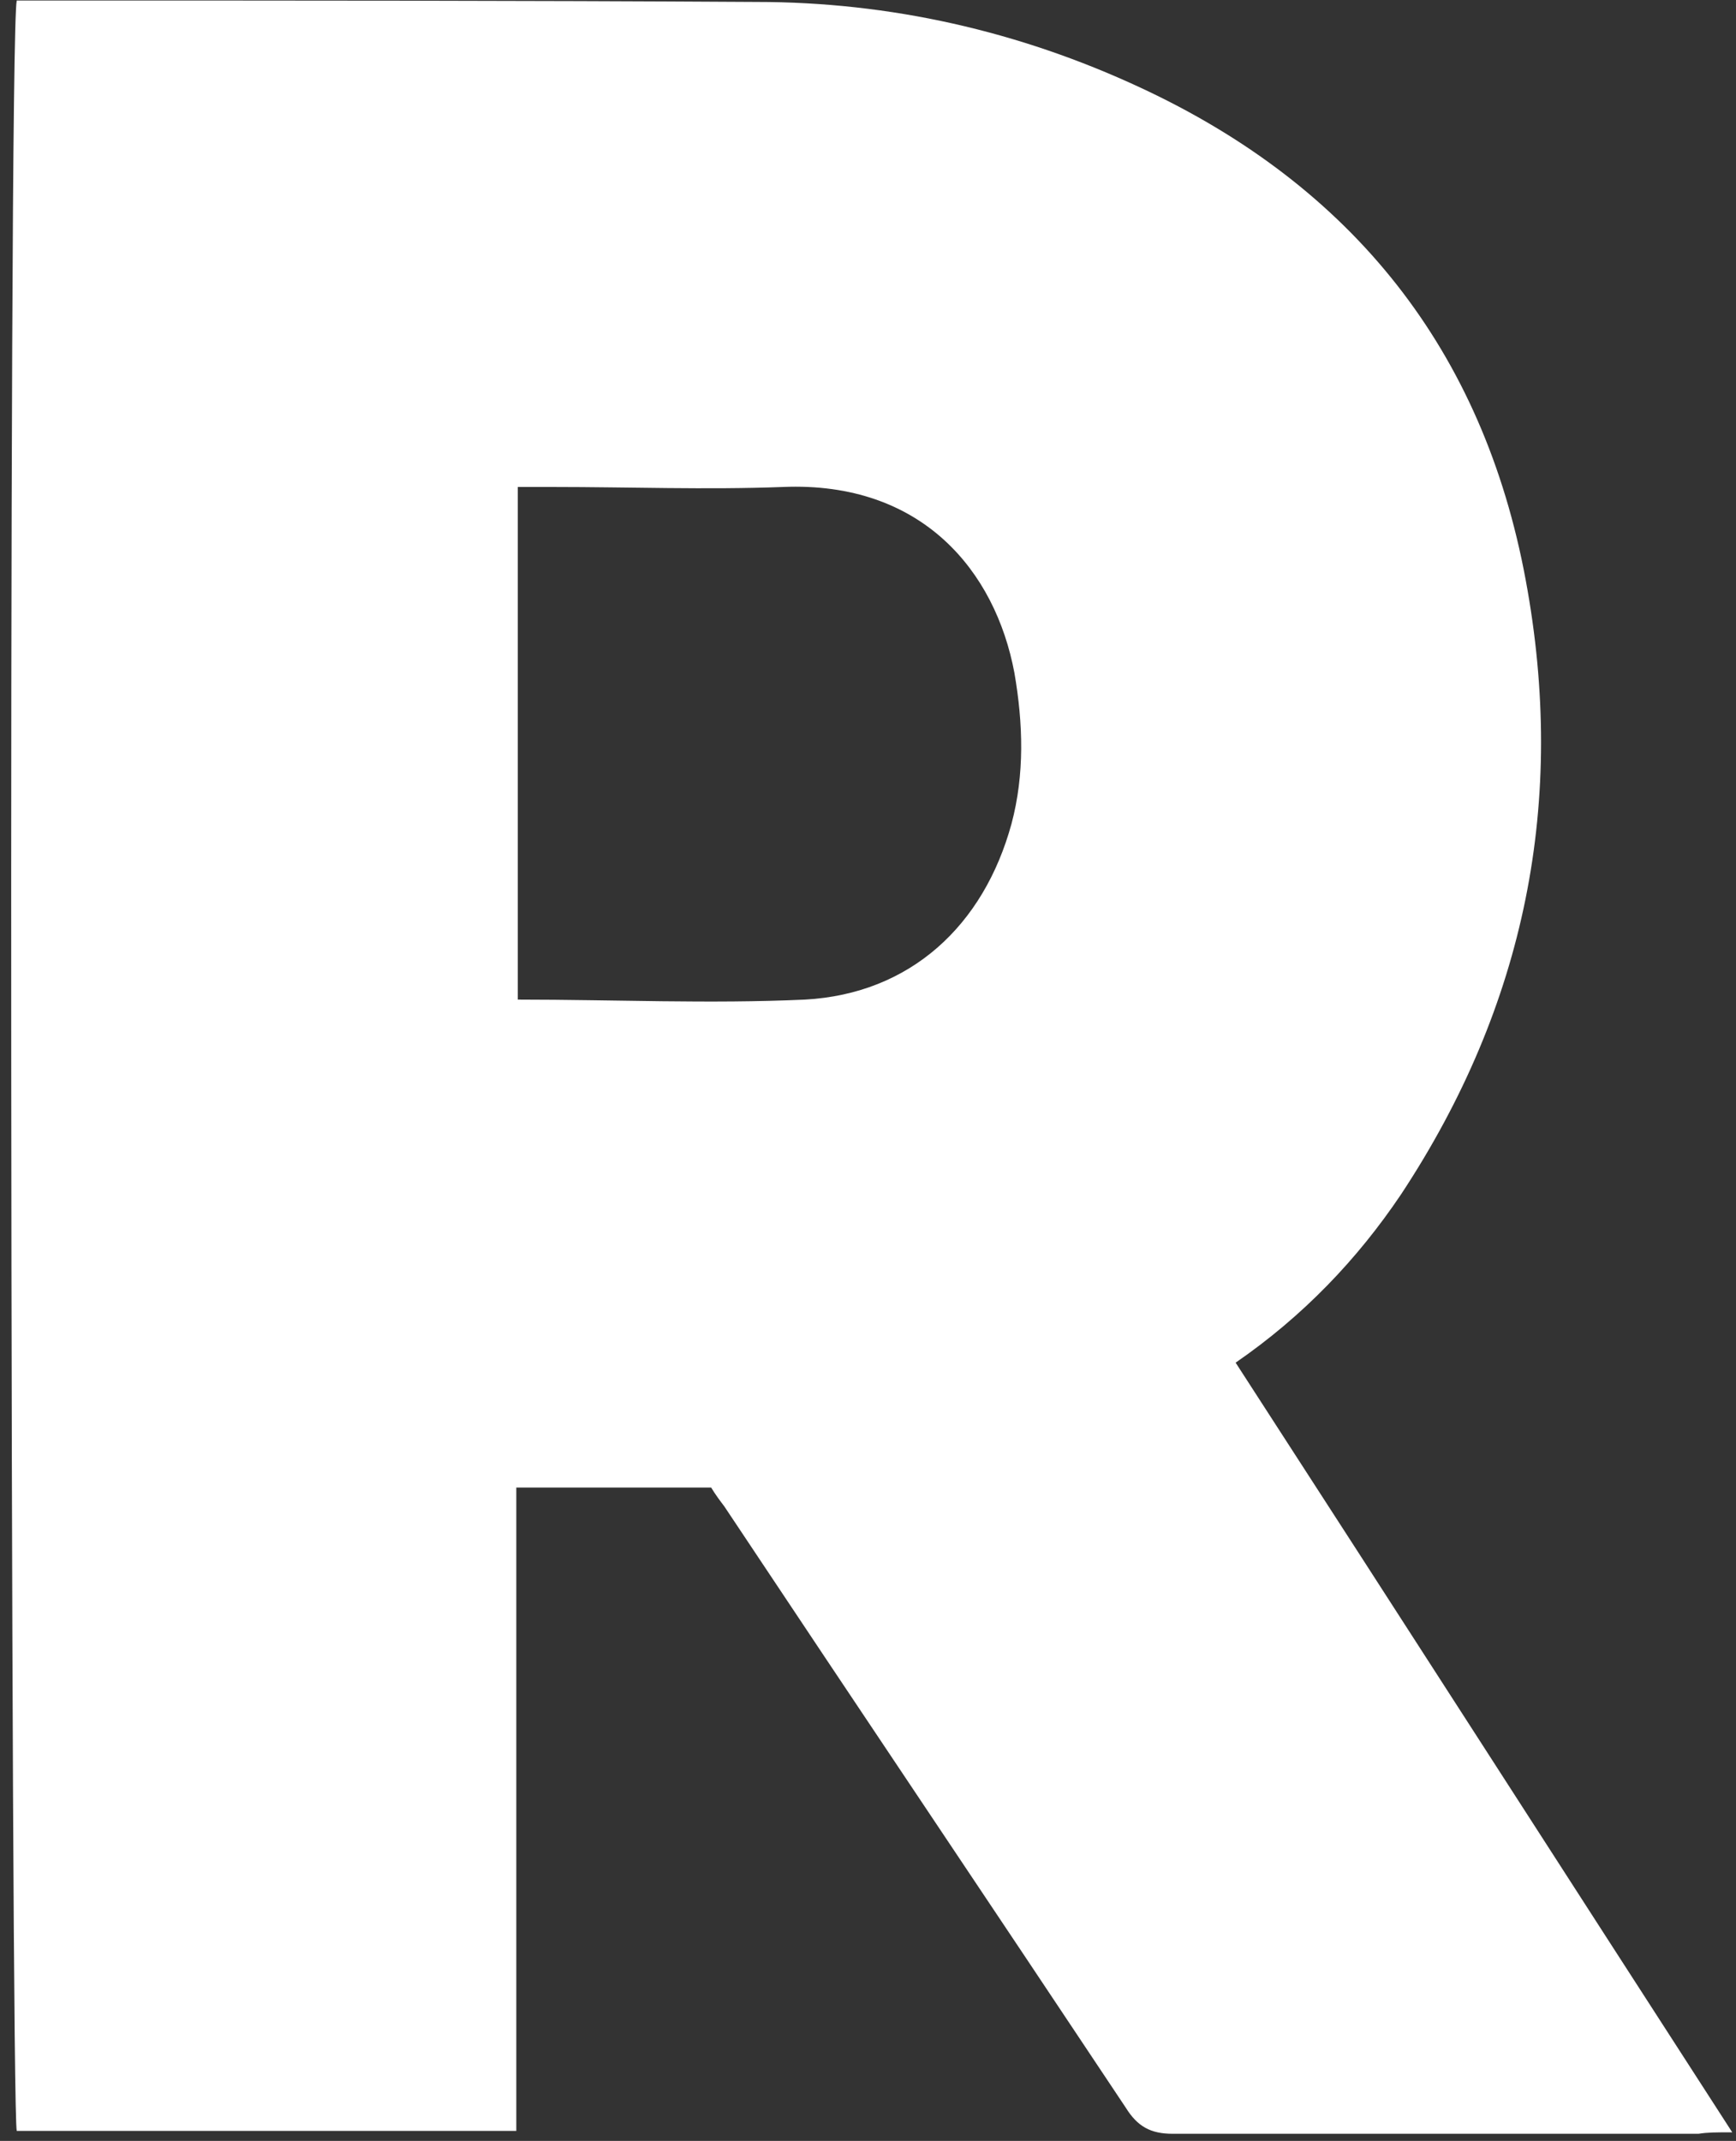 <svg width="116" height="143" viewBox="0 0 116 143" fill="none" xmlns="http://www.w3.org/2000/svg">
<rect x="0" y="0" width="116" height="143" fill="#333333" stroke="none"/>
<path d="M115.652 142.426C114.673 142.426 114.086 142.426 113.498 142.523C101.751 142.523 90.102 142.523 78.355 142.523C76.887 142.523 76.006 142.038 75.223 140.777C66.315 127.391 57.309 114.005 48.401 100.62C48.107 100.232 47.813 99.844 47.52 99.359H34.5C34.5 104.112 34.5 108.864 34.5 113.52C34.5 118.37 34.5 123.123 34.5 127.973C34.5 132.823 34.5 137.479 34.5 142.329C23.242 142.329 12.181 142.329 1.119 142.329C0.727 140.874 0.531 2.652 1.119 0.033C1.706 0.033 2.391 0.033 3.077 0.033C18.935 0.033 34.696 0.033 50.554 0.13C59.462 0.13 68.077 2.07 76.202 5.853C90.396 12.449 99.108 23.409 101.947 38.735C104.688 53.479 101.947 67.155 93.626 79.765C90.69 84.13 87.068 87.913 82.565 91.017C93.626 108.088 104.59 125.16 115.75 142.426H115.652ZM34.598 32.527V66.767C41.059 66.767 47.422 67.058 53.785 66.767C60.833 66.379 65.727 61.821 67.587 55.031C68.468 51.733 68.37 48.338 67.783 44.943C66.51 38.153 61.616 32.139 52.316 32.527C47.226 32.721 42.038 32.527 36.947 32.527H34.598Z" fill="white"/>
</svg>
